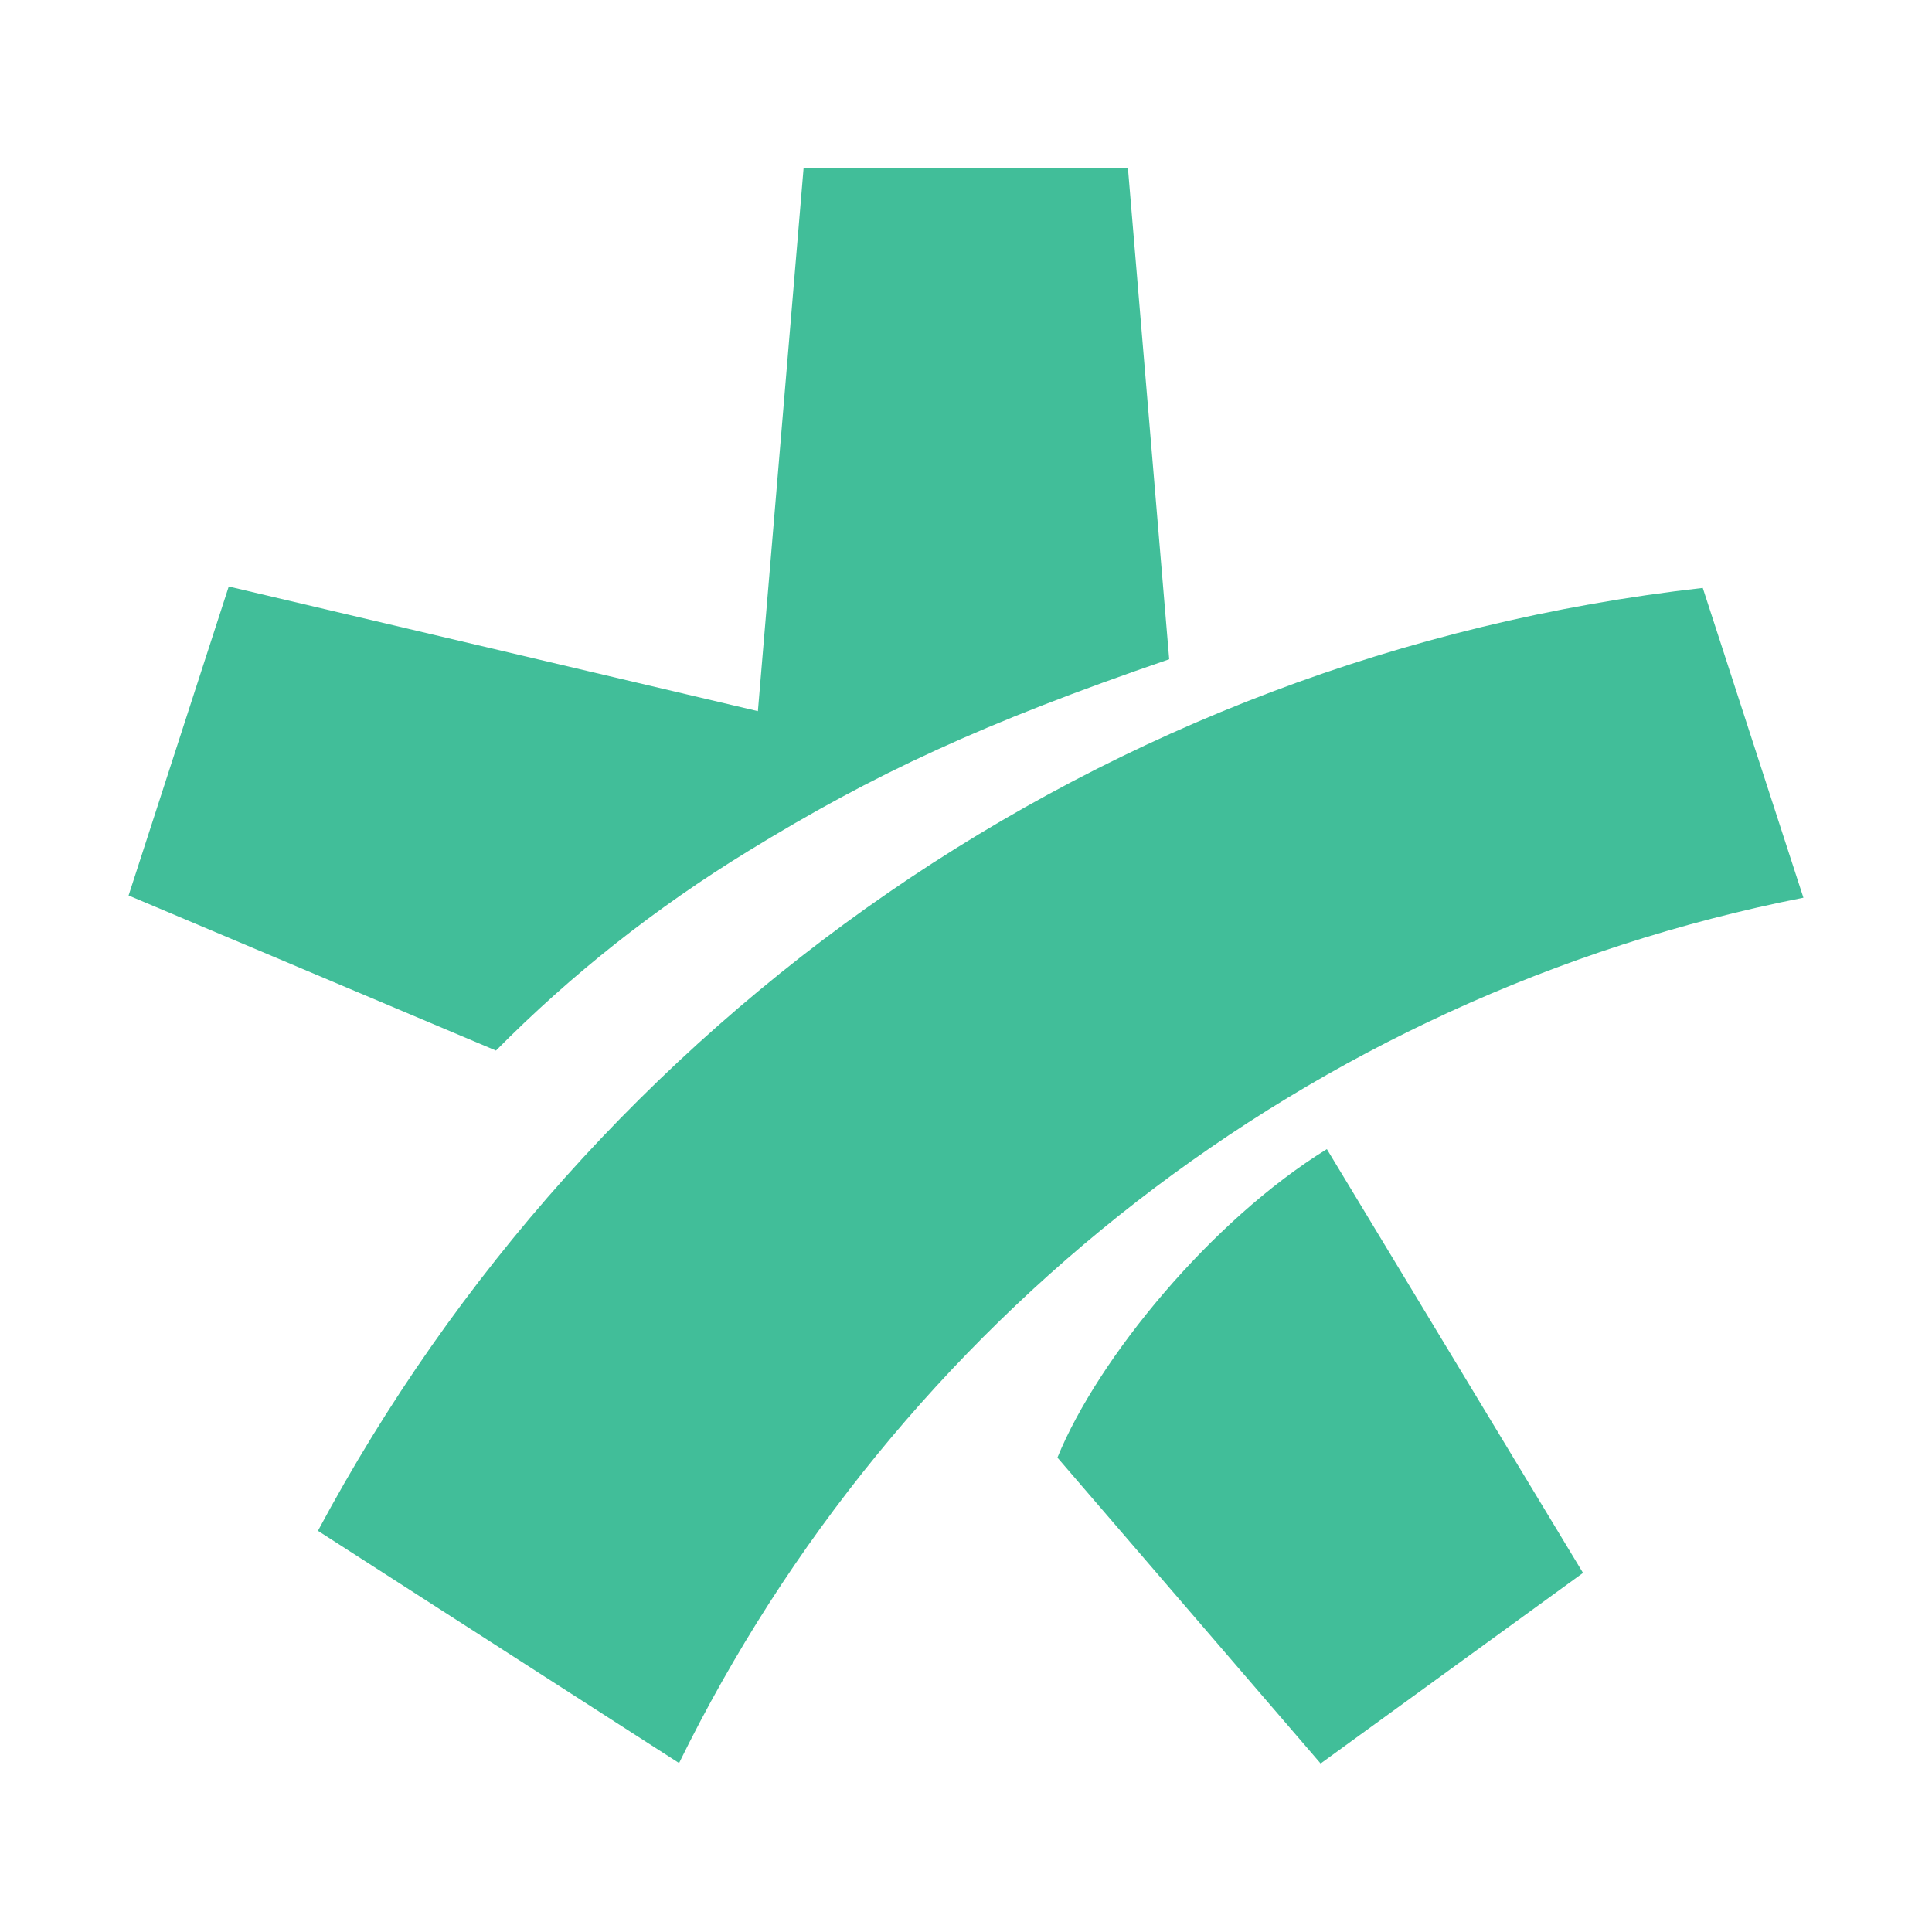 <svg xmlns="http://www.w3.org/2000/svg" xmlns:xlink="http://www.w3.org/1999/xlink" width="95.543" height="95.543" viewBox="0 0 95.543 95.543"><path fill-rule="nonzero" fill="rgb(25.491%, 74.399%, 60.056%)" fill-opacity="1" d="M 52.293 72.082 L 65.309 87.211 L 78.285 77.785 L 65.617 56.828 C 59.895 60.355 54.285 67.195 52.293 72.082 "></path><path fill-rule="nonzero" fill="rgb(25.491%, 74.399%, 60.056%)" fill-opacity="1" d="M 33.582 87.188 C 44.277 65.375 64.707 49.219 89.184 44.395 L 84.207 29.074 C 54.512 32.426 29.242 50.426 15.723 75.703 Z M 33.582 87.188 "></path><path fill-rule="nonzero" fill="rgb(25.491%, 74.399%, 60.056%)" fill-opacity="1" d="M 37.48 35.168 L 11.312 29.004 L 6.359 44.285 L 24.527 51.953 C 28.254 48.188 32.418 44.898 36.996 42.094 C 43.199 38.281 48.613 35.758 57.82 32.602 L 55.781 8.332 L 39.738 8.332 Z M 37.48 35.168 "></path></svg>